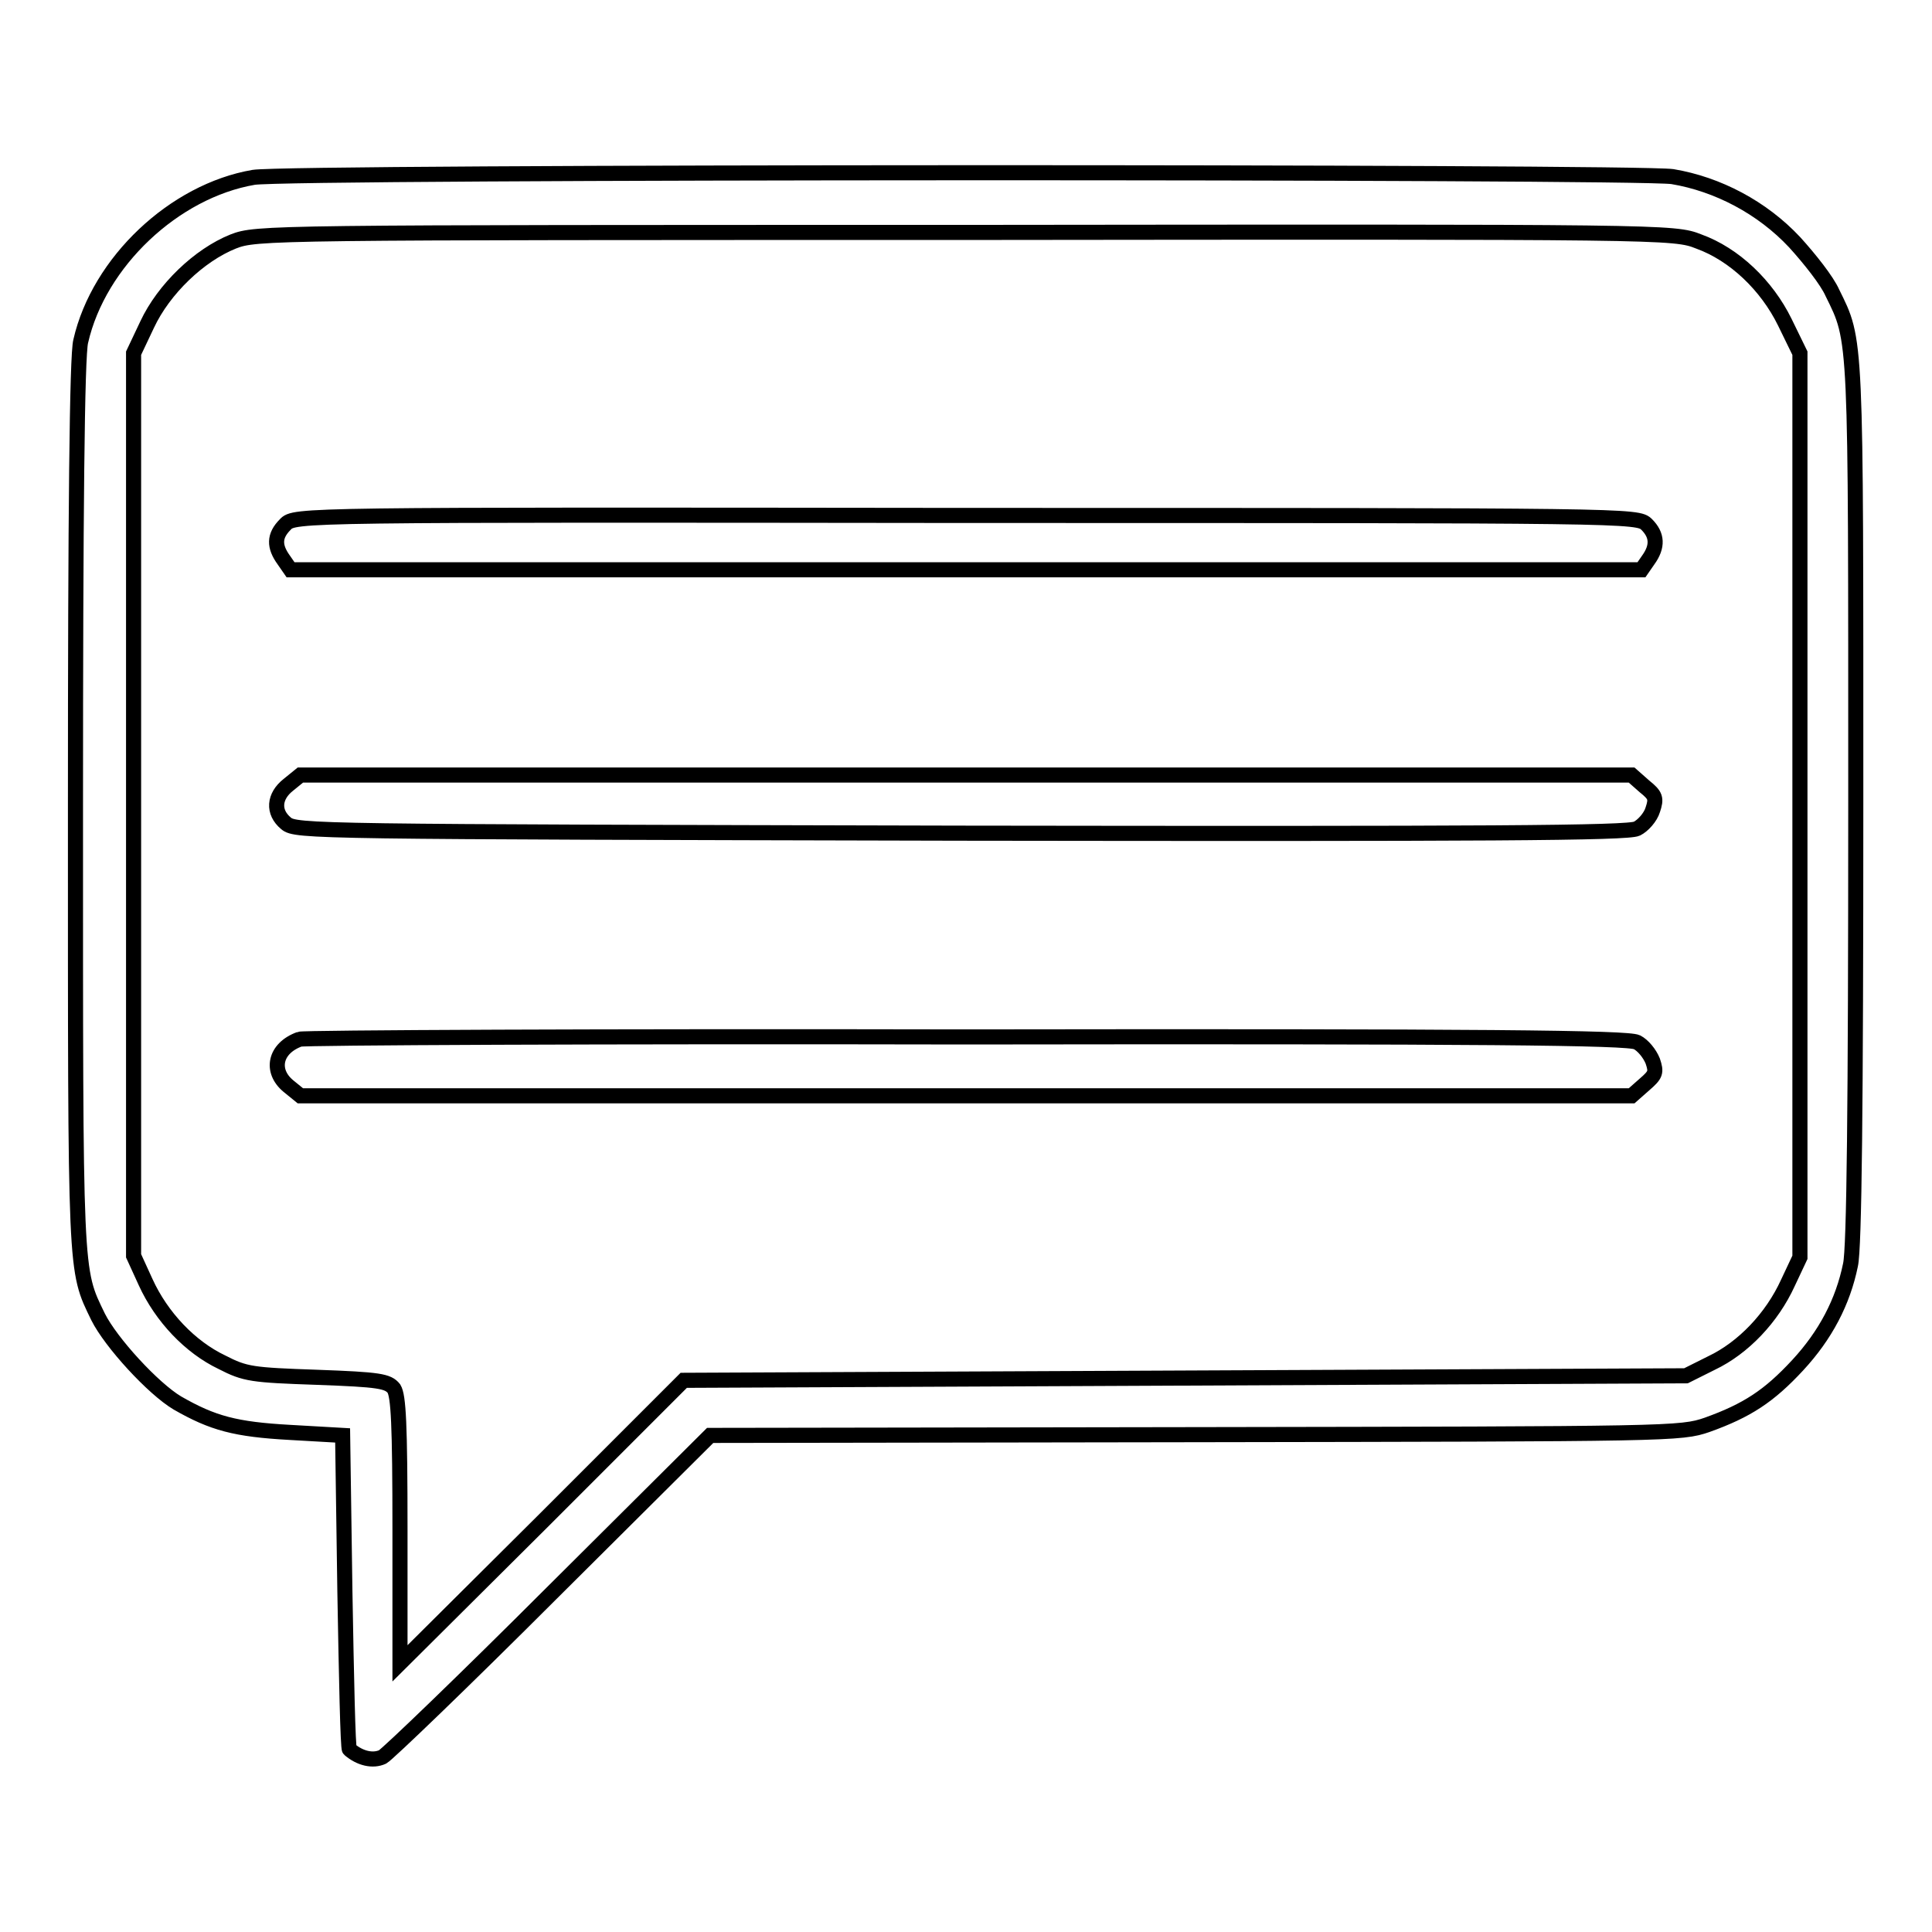 <?xml version="1.0" encoding="utf-8"?>
<!-- Svg Vector Icons : http://www.onlinewebfonts.com/icon -->
<!DOCTYPE svg PUBLIC "-//W3C//DTD SVG 1.1//EN" "http://www.w3.org/Graphics/SVG/1.1/DTD/svg11.dtd">
<svg version="1.1" xmlns="http://www.w3.org/2000/svg" xmlns:xlink="http://www.w3.org/1999/xlink" x="0px" y="0px" viewBox="0 0 256 256" enable-background="new 0 0 256 256" xml:space="preserve">
<g><g><g><path stroke-width="2" fill-opacity="0" stroke="#000000"  d="M33.6,23.5c-10.5,1.8-20.5,11.2-22.9,21.7C10.2,47,10,68.4,10,106.7c0,62.9-0.1,61.4,3,67.8c1.7,3.4,7.3,9.5,10.5,11.4c4.7,2.7,7.7,3.5,14.9,3.9l7,0.4l0.3,20.7c0.2,11.4,0.4,20.8,0.6,20.9c1.4,1.2,3.1,1.6,4.4,1c0.7-0.4,10.8-10.1,22.4-21.7l21-20.9l64.3-0.1c63.2-0.1,64.3-0.1,67.8-1.3c5.3-1.9,8.2-3.8,12-7.9c3.7-4,6-8.4,7-13.3c0.5-2.2,0.7-20.9,0.7-61.4c0-62.3,0.1-60.9-3.1-67.4c-0.7-1.6-3-4.5-5-6.7c-4.3-4.6-10.2-7.7-16.2-8.7C216.8,22.7,38.3,22.7,33.6,23.5z M225.1,32c4.7,1.7,9,5.8,11.4,10.7l2,4.1v59.9v59.9l-1.6,3.4c-2.1,4.6-5.9,8.6-10.1,10.6l-3.4,1.7l-66.4,0.3l-66.4,0.3l-18.8,18.8L53,220.4v-17.6c0-14.2-0.2-17.8-0.8-18.8c-0.8-1-1.9-1.2-10.2-1.5c-8.6-0.3-9.5-0.4-12.6-2c-4.2-2-8-6-10.1-10.6l-1.6-3.5v-59.9V46.8l1.8-3.8c2.2-4.7,6.9-9.2,11.4-11c3.1-1.2,4.4-1.2,97.1-1.2C221.1,30.7,221.8,30.7,225.1,32z"/><path stroke-width="2" fill-opacity="0" stroke="#000000"  d="M37.8,69.5c-1.5,1.5-1.5,2.9-0.2,4.7l0.9,1.3H128h89.5l0.9-1.3c1.3-1.8,1.2-3.3-0.2-4.7c-1.2-1.2-2-1.2-90.2-1.2C39.8,68.2,39,68.2,37.8,69.5z"/><path stroke-width="2" fill-opacity="0" stroke="#000000"  d="M38.2,104c-1.9,1.5-2.1,3.6-0.3,5.1c1.3,1.1,3.7,1.1,89.4,1.3c70,0.1,88.4,0,89.6-0.6c0.8-0.4,1.8-1.5,2.1-2.5c0.5-1.5,0.4-1.9-1.1-3.1l-1.7-1.5h-88.2H39.8L38.2,104z"/><path stroke-width="2" fill-opacity="0" stroke="#000000"  d="M39.7,137.7c-3.3,1.2-3.9,4.2-1.5,6.2l1.6,1.3h88.2h88.2l1.7-1.5c1.5-1.3,1.6-1.6,1.1-3.1c-0.4-1-1.3-2.1-2.1-2.5c-1.2-0.6-19.9-0.8-89-0.7C79.9,137.3,40.1,137.5,39.7,137.7z"/></g></g></g>
</svg>